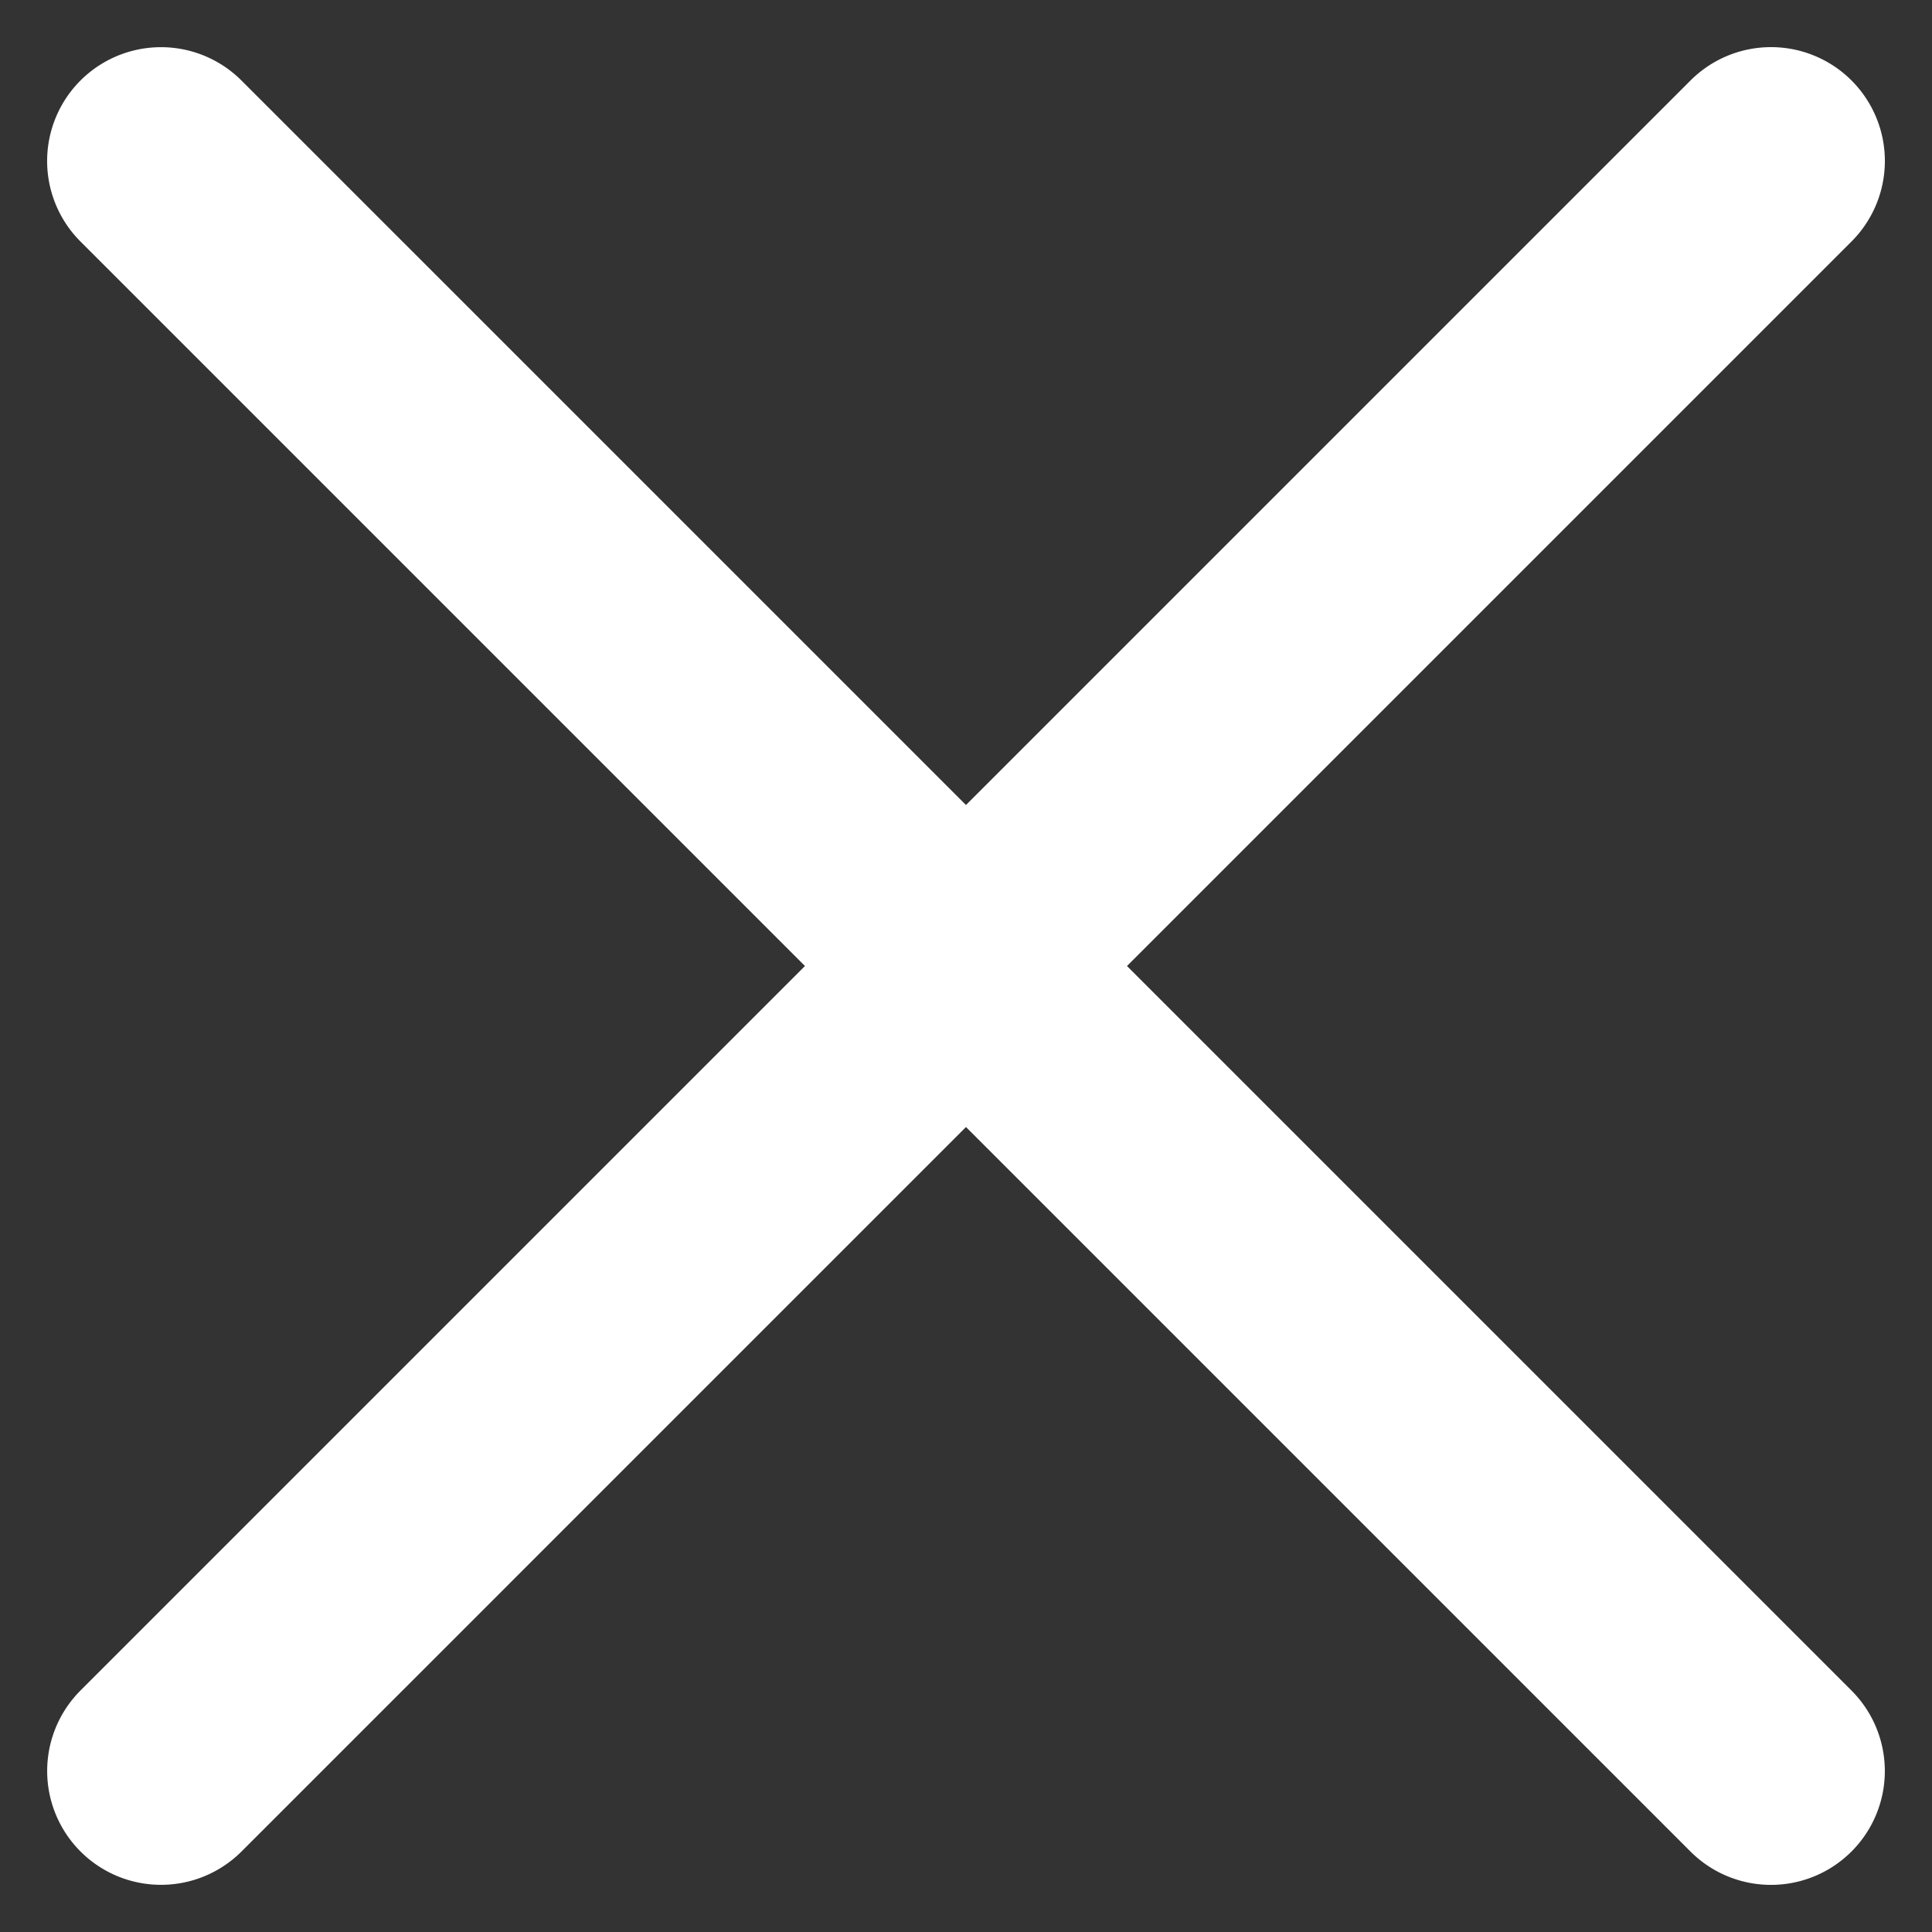 <svg xmlns="http://www.w3.org/2000/svg" width="33.941" height="33.941" viewBox="0 0 33.941 33.941"><rect x="0" y="0" width="33.941" height="33.941" fill="#333333" stroke="none"/><g transform="translate(0)"><path d="M44.5,20H4.5a2,2,0,0,1,0-4h40a2,2,0,0,1,0,4Z" transform="translate(12.374 -13.081) rotate(45)" fill="#fff"/><path d="M40,2H0A2,2,0,0,1-2,0,2,2,0,0,1,0-2H40a2,2,0,0,1,2,2A2,2,0,0,1,40,2Z" transform="translate(31.113 2.828) rotate(135)" fill="#fff"/></g></svg>